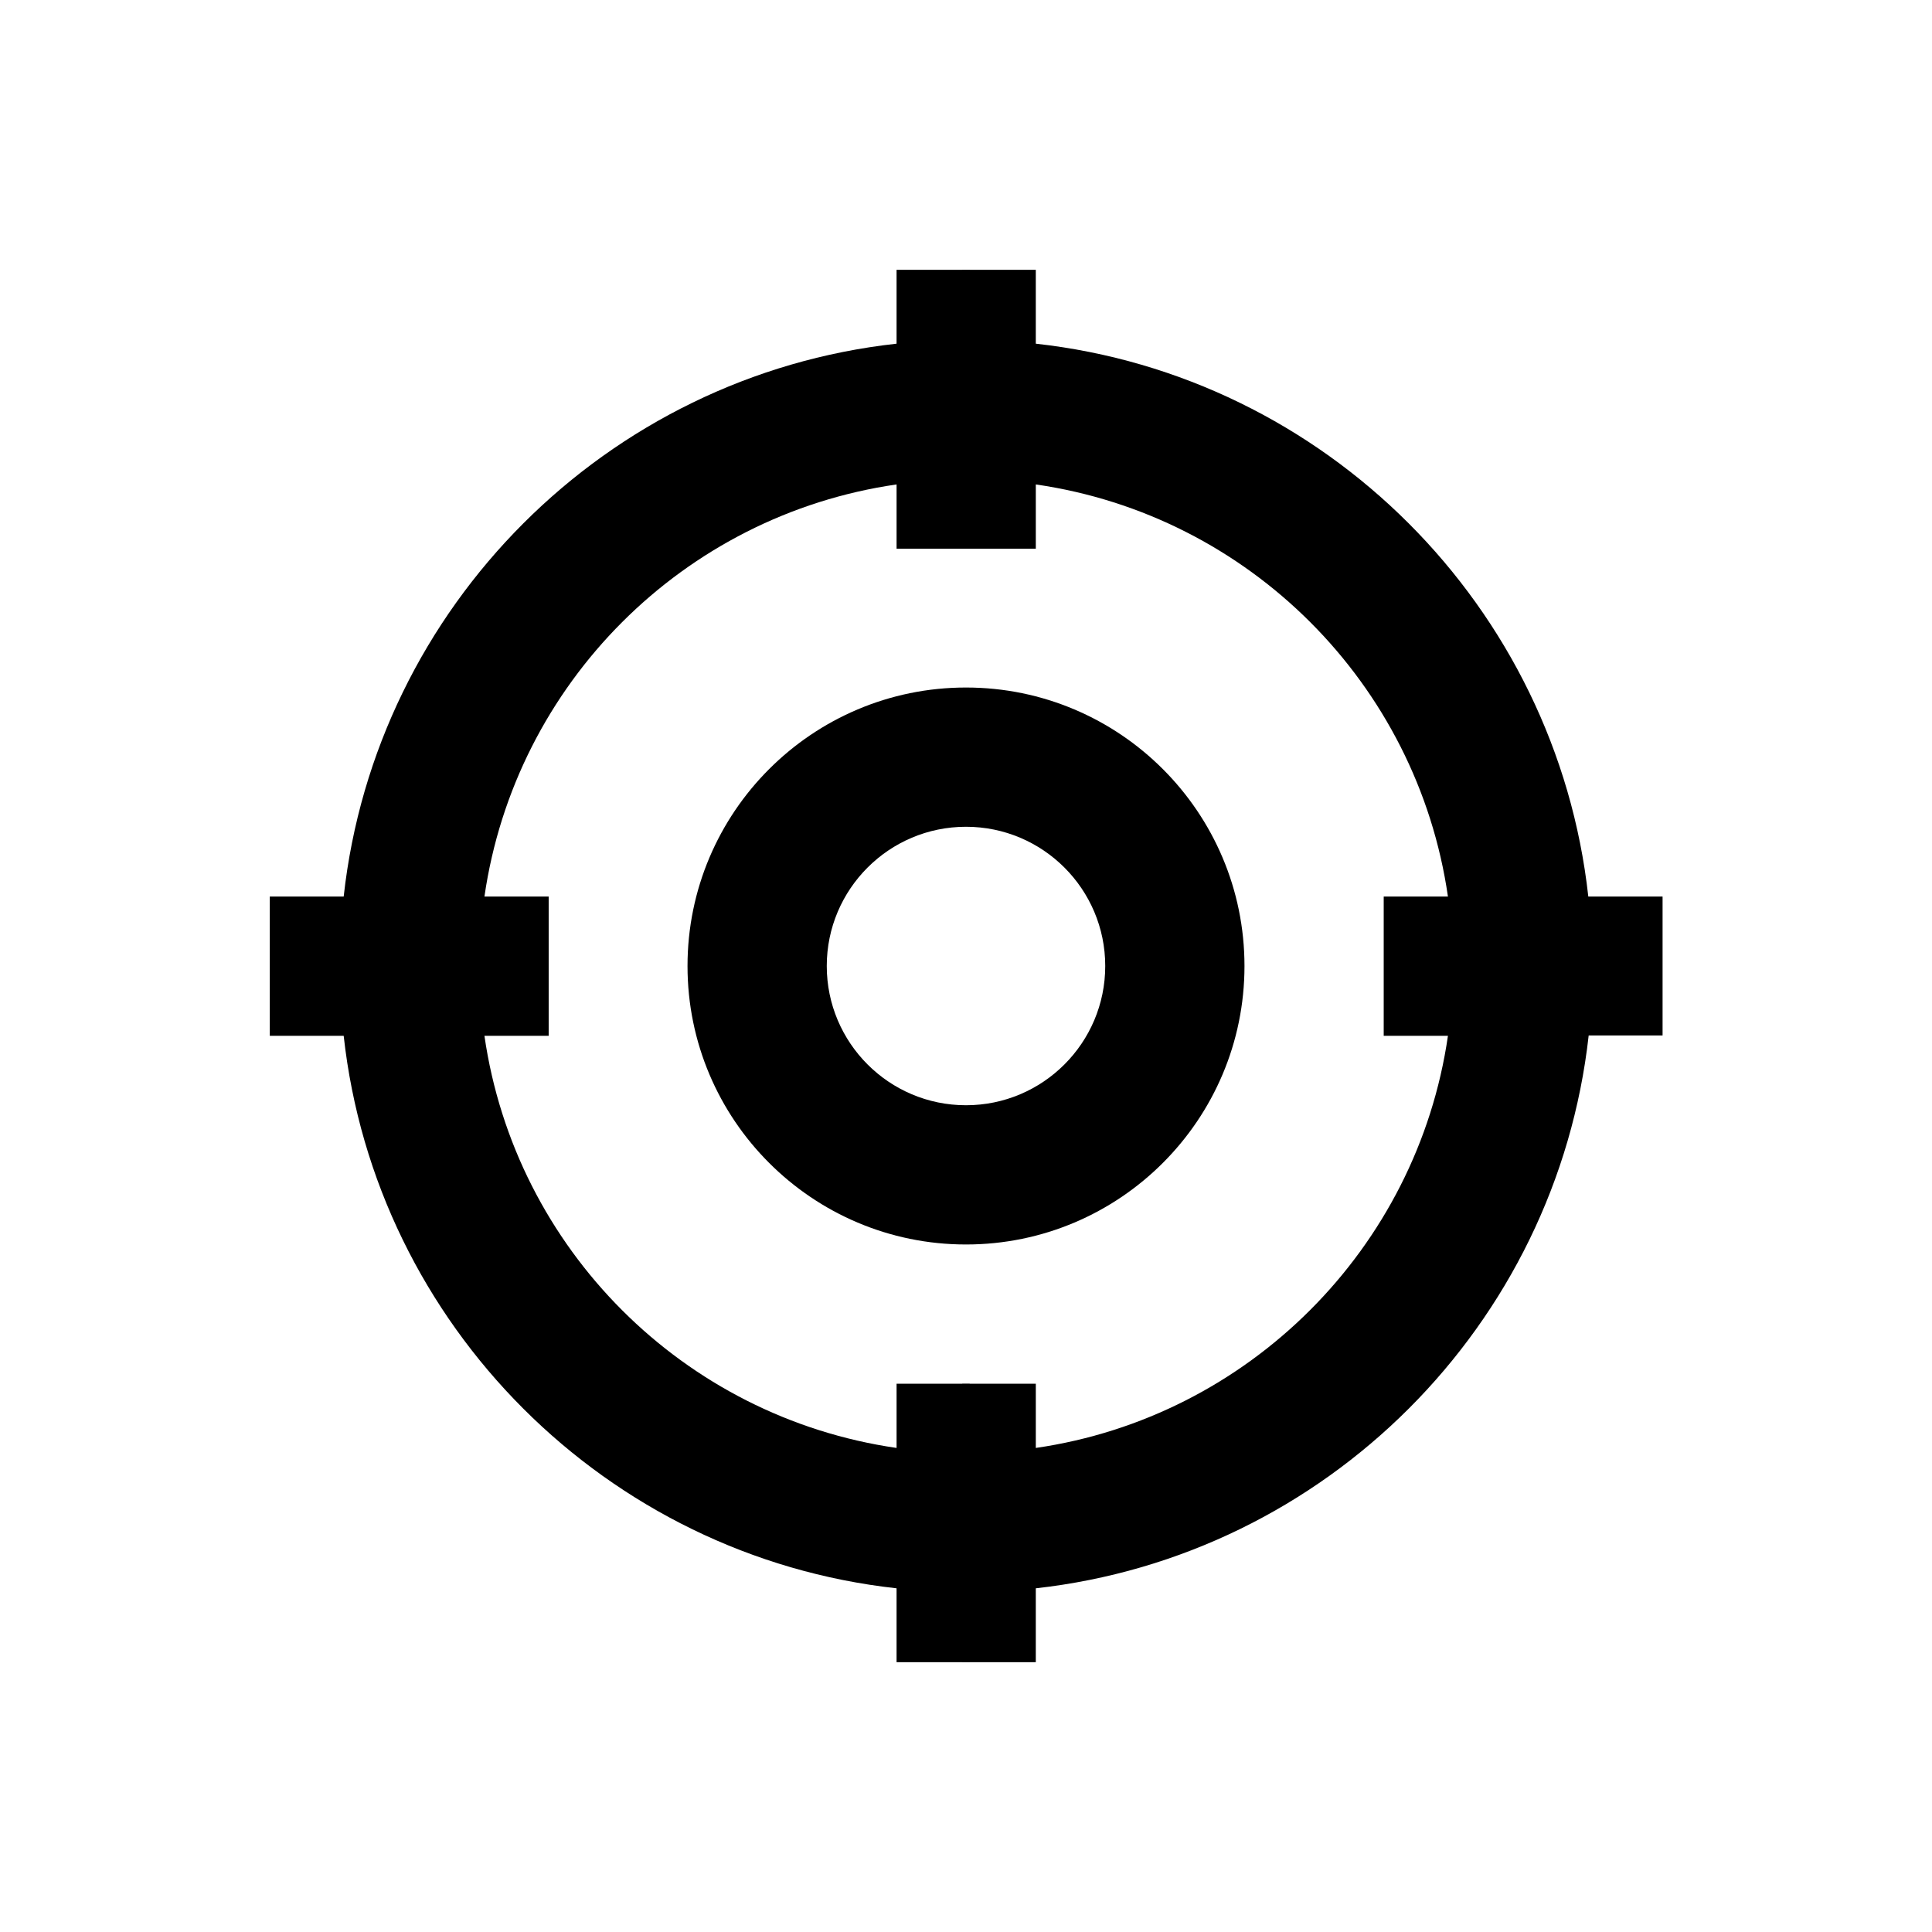 <?xml version="1.0" encoding="UTF-8"?>
<!-- Uploaded to: ICON Repo, www.svgrepo.com, Generator: ICON Repo Mixer Tools -->
<svg width="800px" height="800px" version="1.1" viewBox="144 144 512 512" xmlns="http://www.w3.org/2000/svg">
 <path transform="matrix(.984 0 0 .984 148.09 148.09)" d="m256 68.498v75.001" fill="none" stroke="#717272" stroke-miterlimit="10" stroke-width="2"/>
 <path transform="matrix(.984 0 0 .984 148.09 148.09)" d="m256 368.5v75.001" fill="none" stroke="#717272" stroke-miterlimit="10" stroke-width="2"/>
 <path d="m400 326.2c-40.738 0-73.801 33.062-73.801 73.801s33.062 73.801 73.801 73.801 73.801-33.062 73.801-73.801c-0.004-40.738-33.066-73.801-73.801-73.801zm0 110.7c-20.367 0-36.898-16.531-36.898-36.898s16.531-36.898 36.898-36.898 36.898 16.531 36.898 36.898-16.531 36.898-36.898 36.898z"/>
 <path d="m584.5 381.6h-19.582c-8.465-76.852-69.668-138.05-146.42-146.52v-19.582h-36.898v19.582c-76.852 8.465-138.05 69.668-146.52 146.52h-19.582v36.898h19.582c8.465 76.754 69.668 137.96 146.52 146.42v19.582h36.898v-19.582c76.852-8.562 137.96-69.668 146.52-146.52h19.582v-36.801zm-166 146.12v-17.023h-36.898v17.023c-56.48-8.168-101.06-52.742-109.22-109.22h17.023v-36.898h-17.023c8.168-56.48 52.742-101.06 109.22-109.22v17.023h36.898v-17.023c56.48 8.168 101.06 52.742 109.22 109.22h-17.023v36.898h17.023c-8.164 56.383-52.836 101.05-109.22 109.22z"/>
</svg>